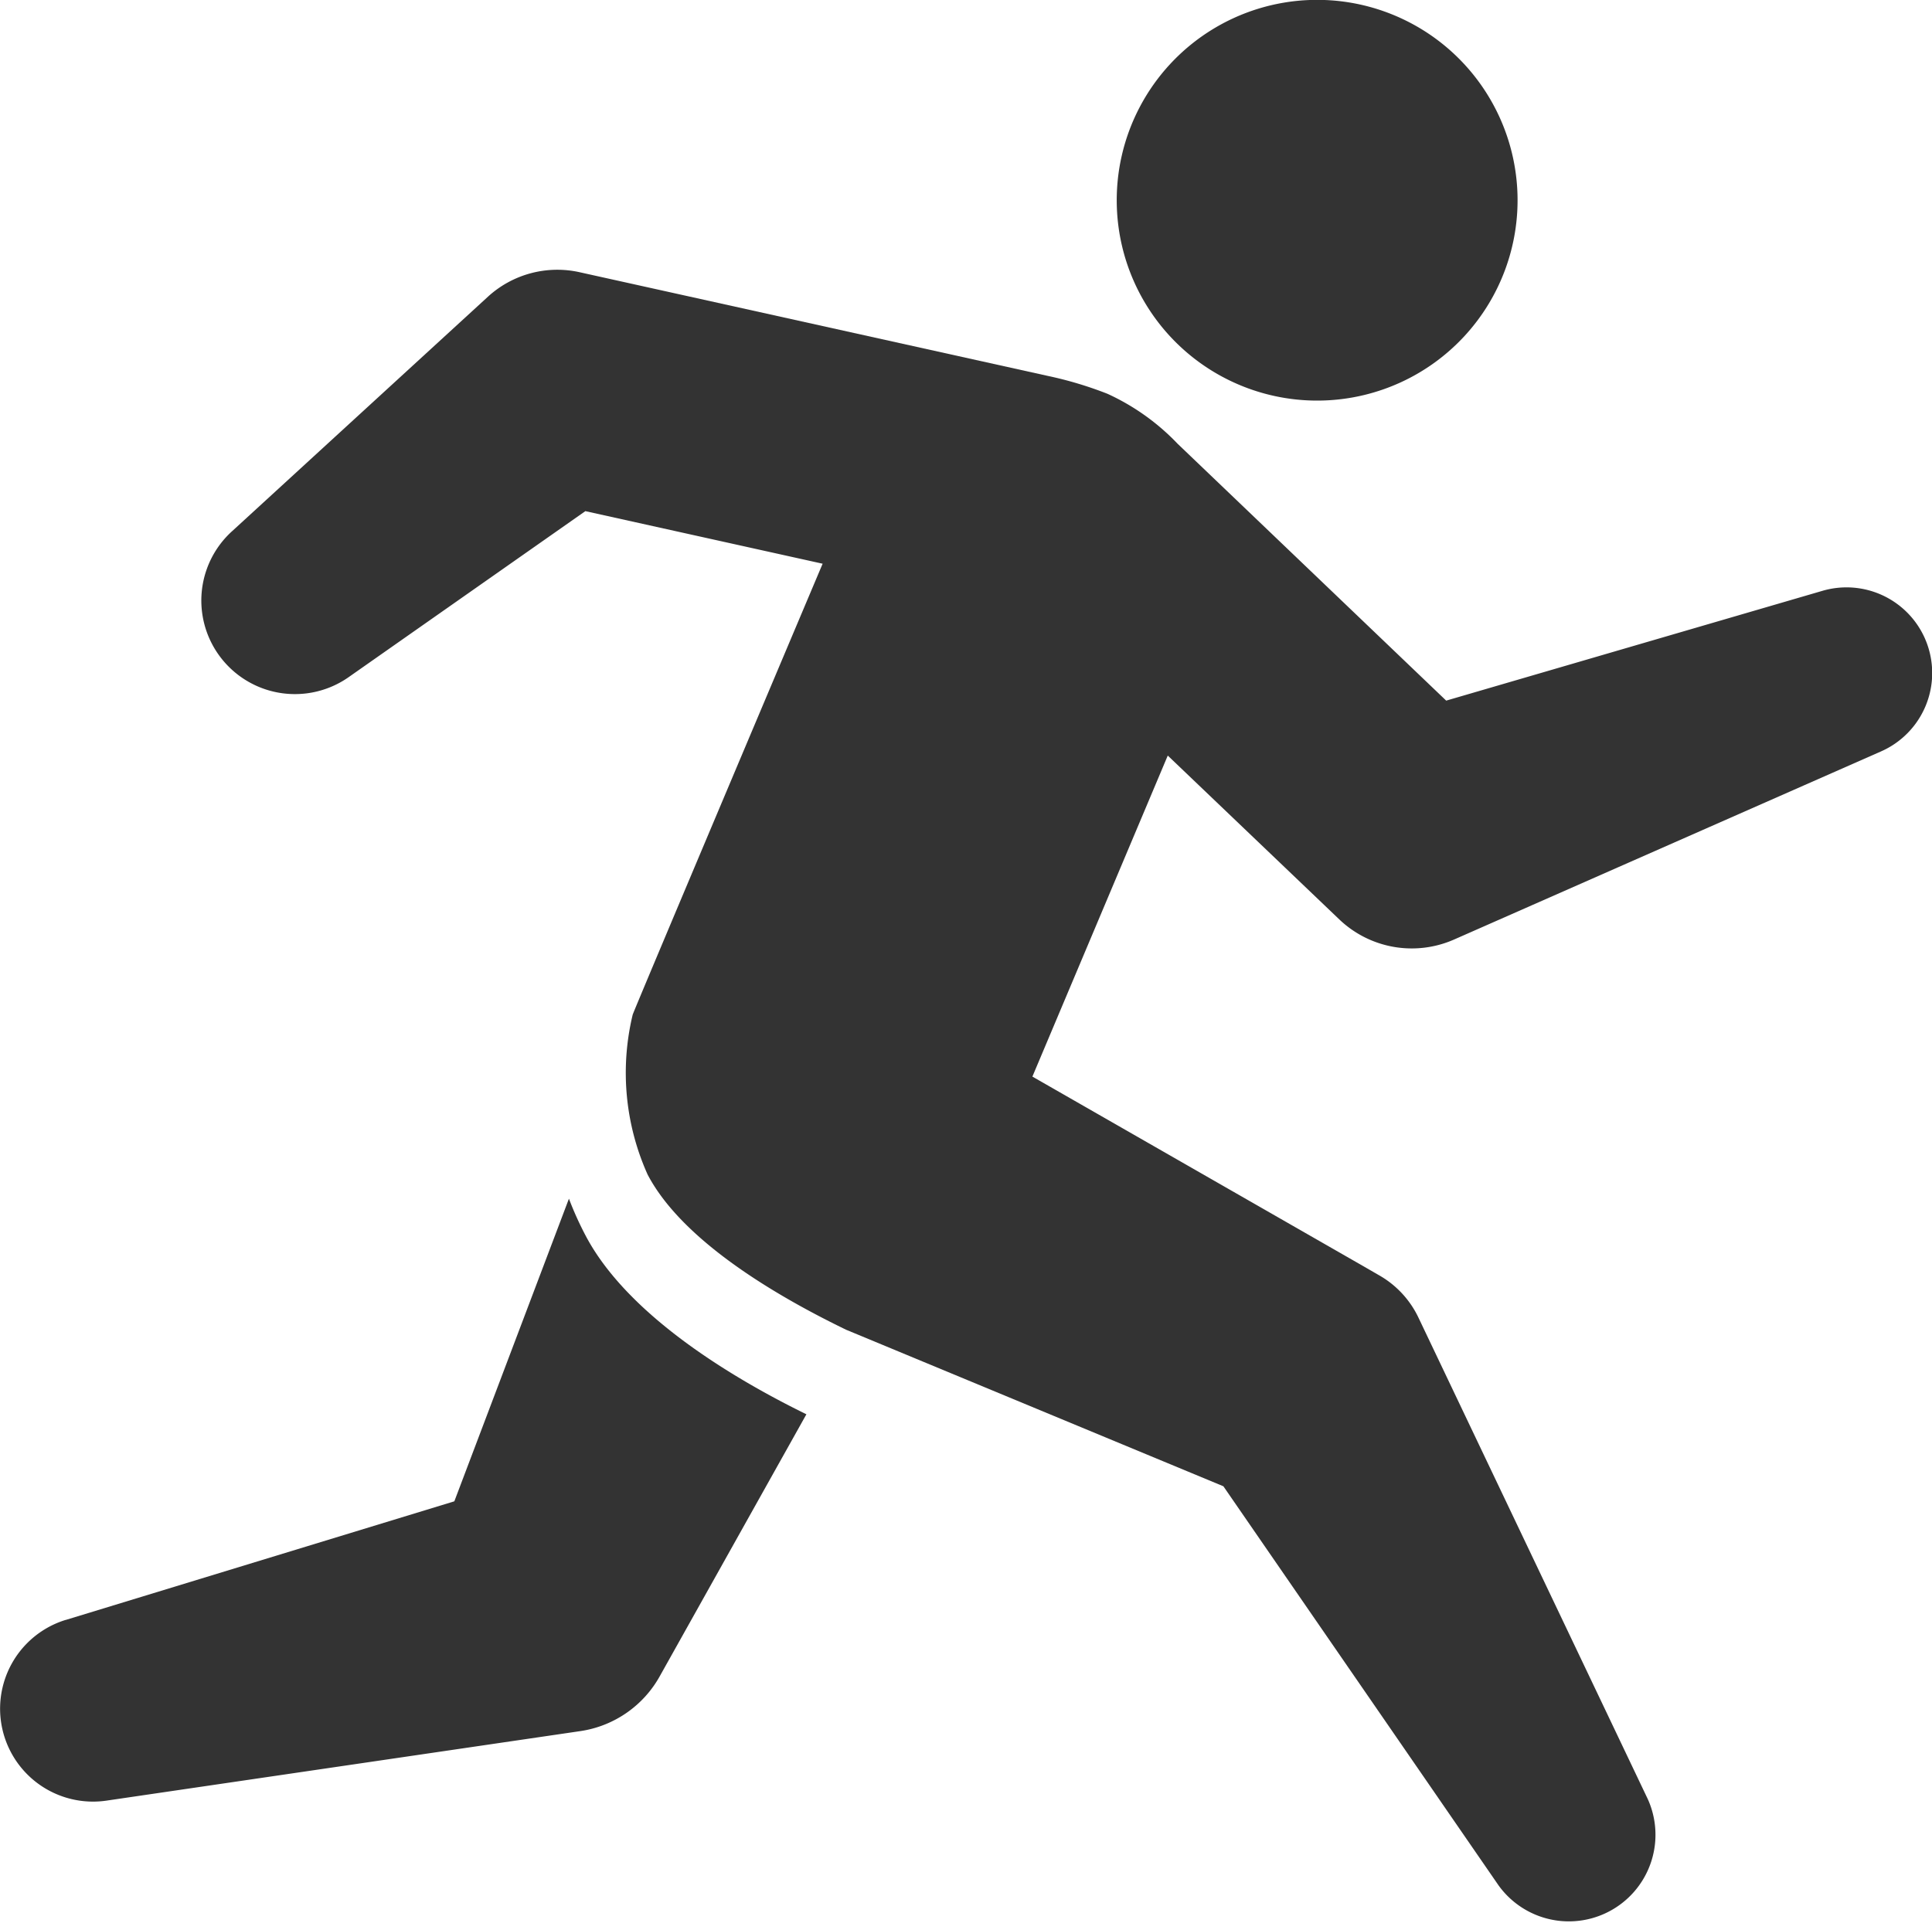 <svg xmlns="http://www.w3.org/2000/svg" xmlns:xlink="http://www.w3.org/1999/xlink" width="50.224" height="50" viewBox="0 0 50.224 50"><defs><clipPath id="a"><rect width="50.224" height="50" fill="#333"/></clipPath></defs><g clip-path="url(#a)"><path d="M56.614,5.4A5.21,5.21,0,1,0,61.631,0a5.211,5.211,0,0,0-5.017,5.4" transform="translate(-27.58 0)" fill="#333"/><path d="M16.739,64.422c-1.7-.824-4.234-2.268-5.16-4.034a6.453,6.453,0,0,1-.388-4.161c.1-.276,4.937-11.724,4.937-11.724L9.96,43.136l-6.13,4.3A2.433,2.433,0,0,1,.789,43.646l6.646-6.093A2.672,2.672,0,0,1,9.8,36.921l.18.04,11.985,2.655a9.811,9.811,0,0,1,1.566.468,5.921,5.921,0,0,1,1.825,1.3l6.982,6.679,9.781-2.855a2.227,2.227,0,0,1,1.522,4.176l-11.1,4.892a2.728,2.728,0,0,1-2.983-.525L25.1,49.492l-3.519,8.347L30.2,62.778l.4.231a2.5,2.5,0,0,1,1.018,1.1l5.961,12.518A2.252,2.252,0,0,1,33.7,78.871L26.546,68.492Z" transform="translate(5.257 -29.845)" fill="#333"/><path d="M155.47,174.751l10.1-3.084,2.979-7.869a8.675,8.675,0,0,0,.428.95c1.1,2.1,3.883,3.744,5.745,4.656l-3.8,6.79a2.836,2.836,0,0,1-2.081,1.449l-12.32,1.808a2.416,2.416,0,0,1-1.056-4.7" transform="translate(-153.759 -132.629)" fill="#333"/></g></svg>